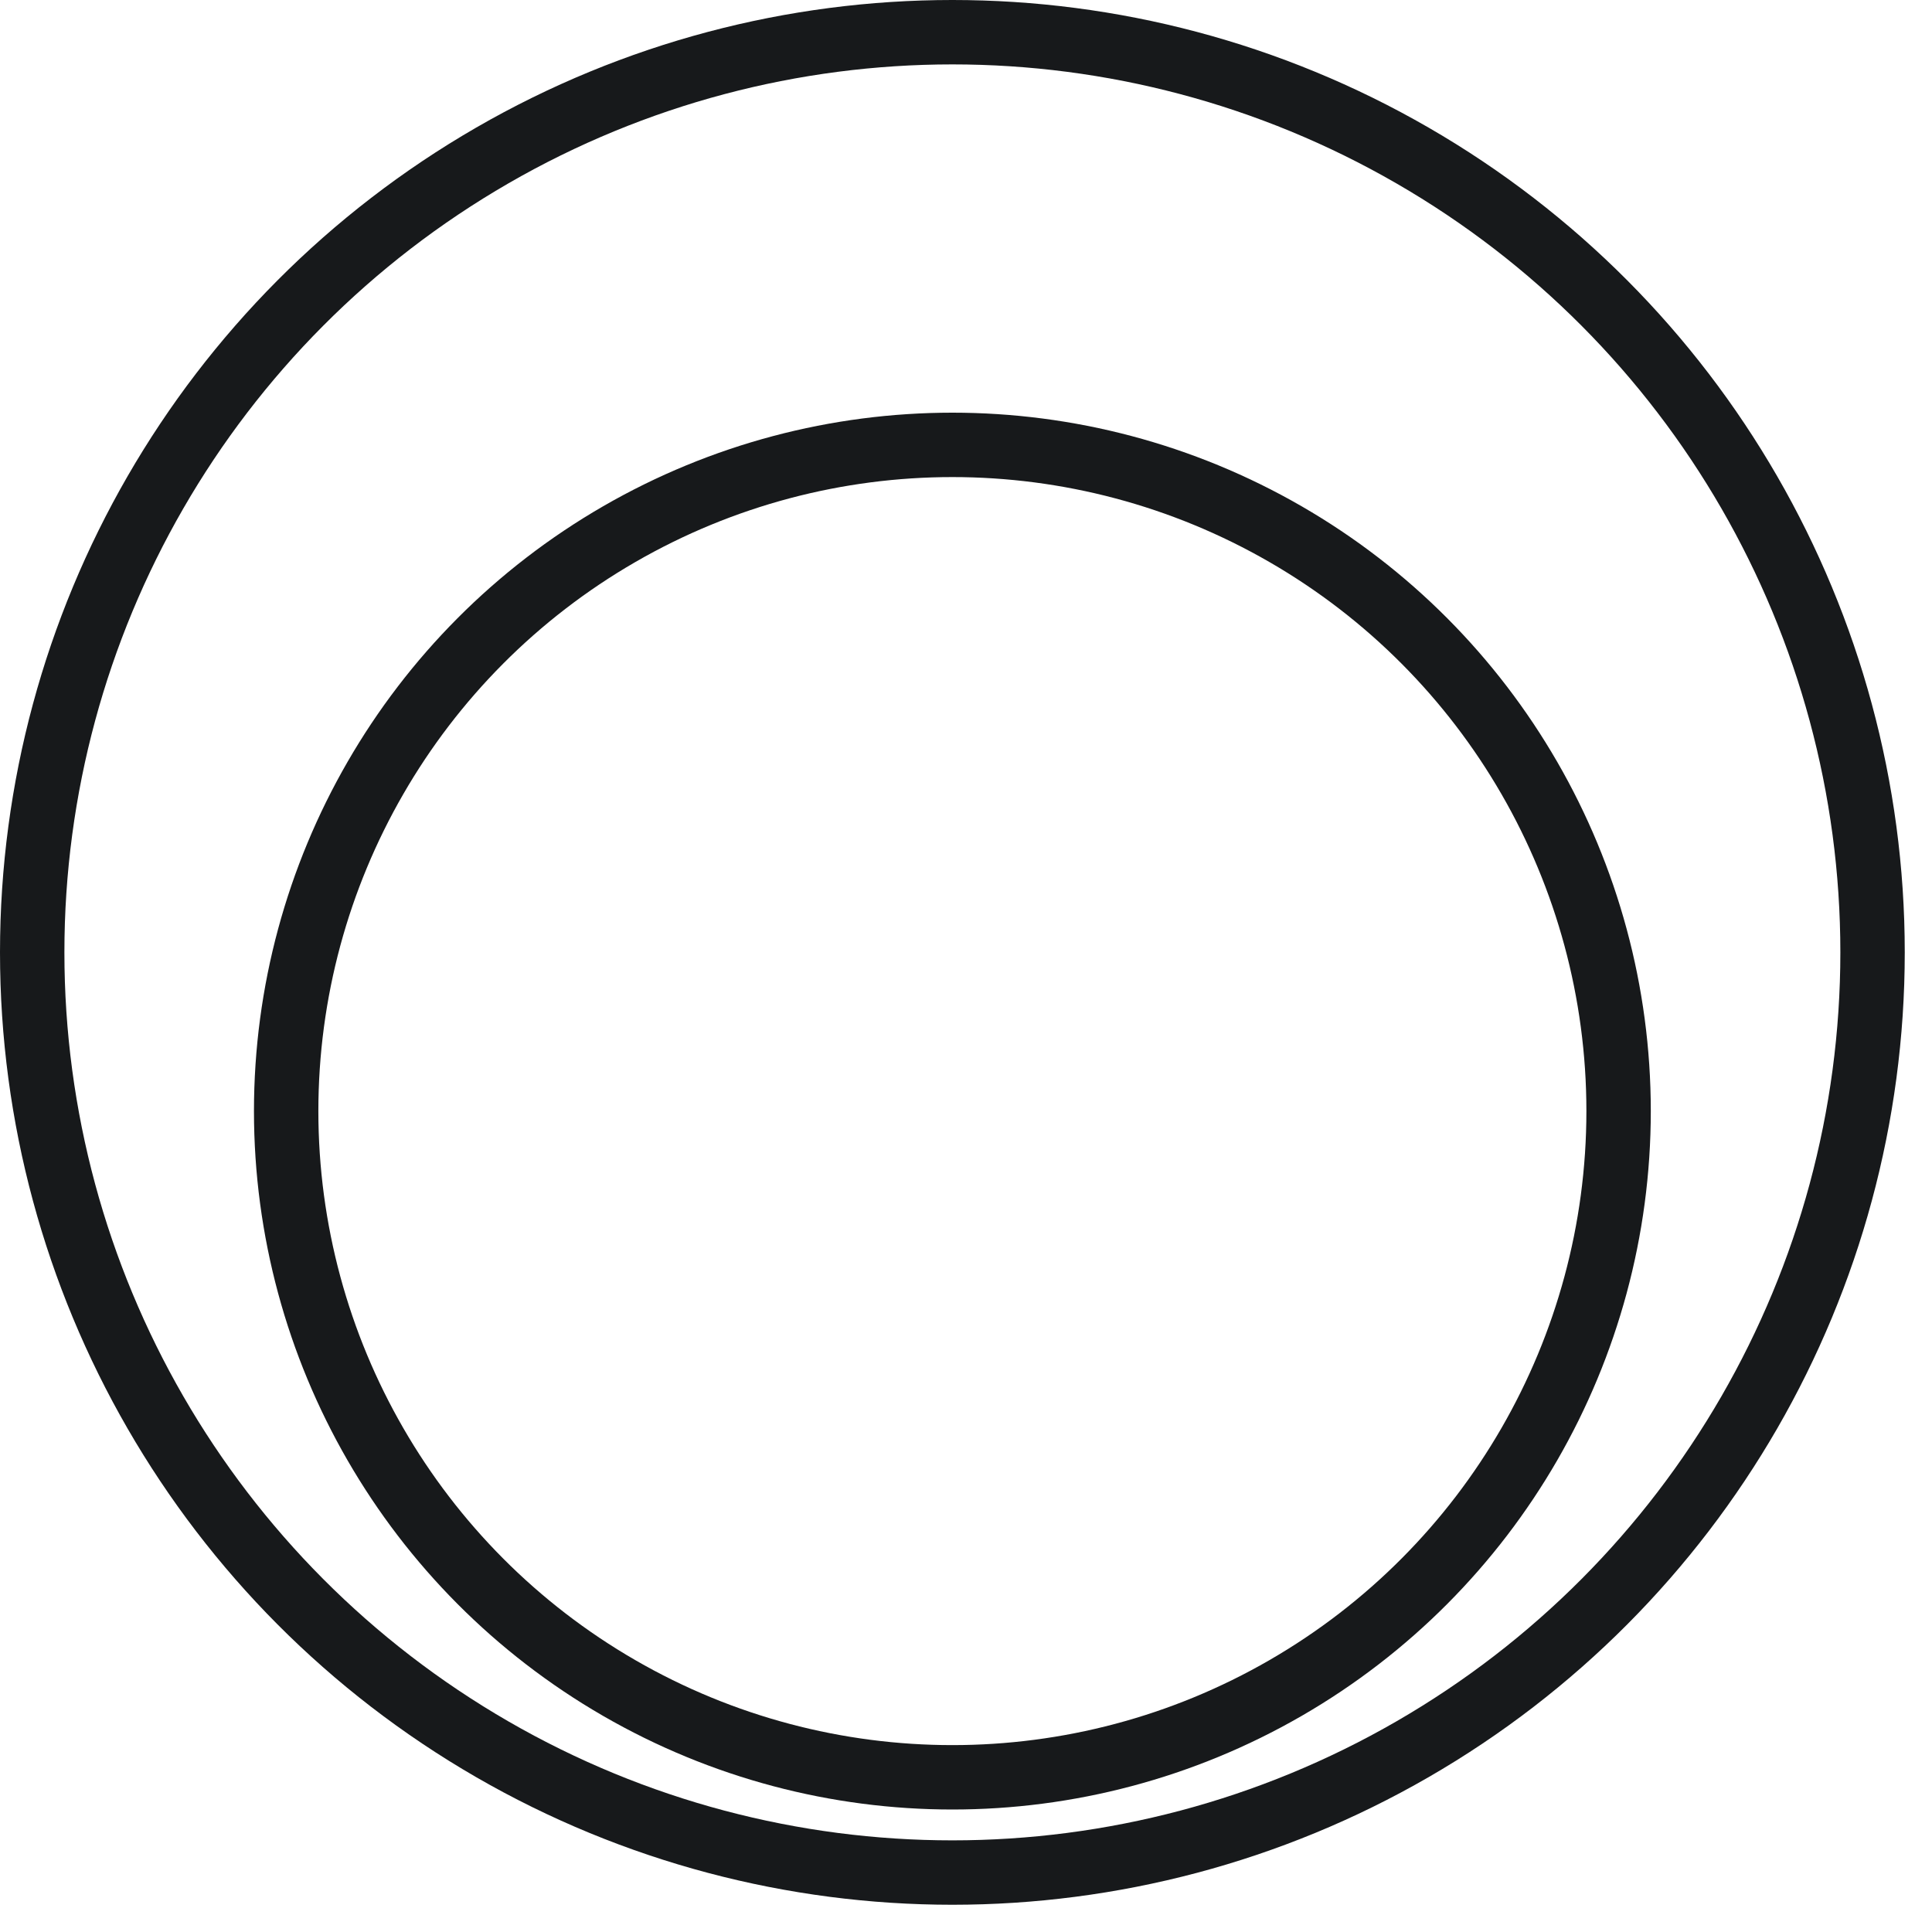 <?xml version="1.0" encoding="UTF-8"?> <svg xmlns="http://www.w3.org/2000/svg" width="60" height="60" viewBox="0 0 60 60" fill="none"><circle cx="29.577" cy="29.577" r="28.577" stroke="#17191B" stroke-width="2"></circle><circle cx="29.577" cy="34.506" r="20.69" stroke="#17191B" stroke-width="2"></circle></svg> 
